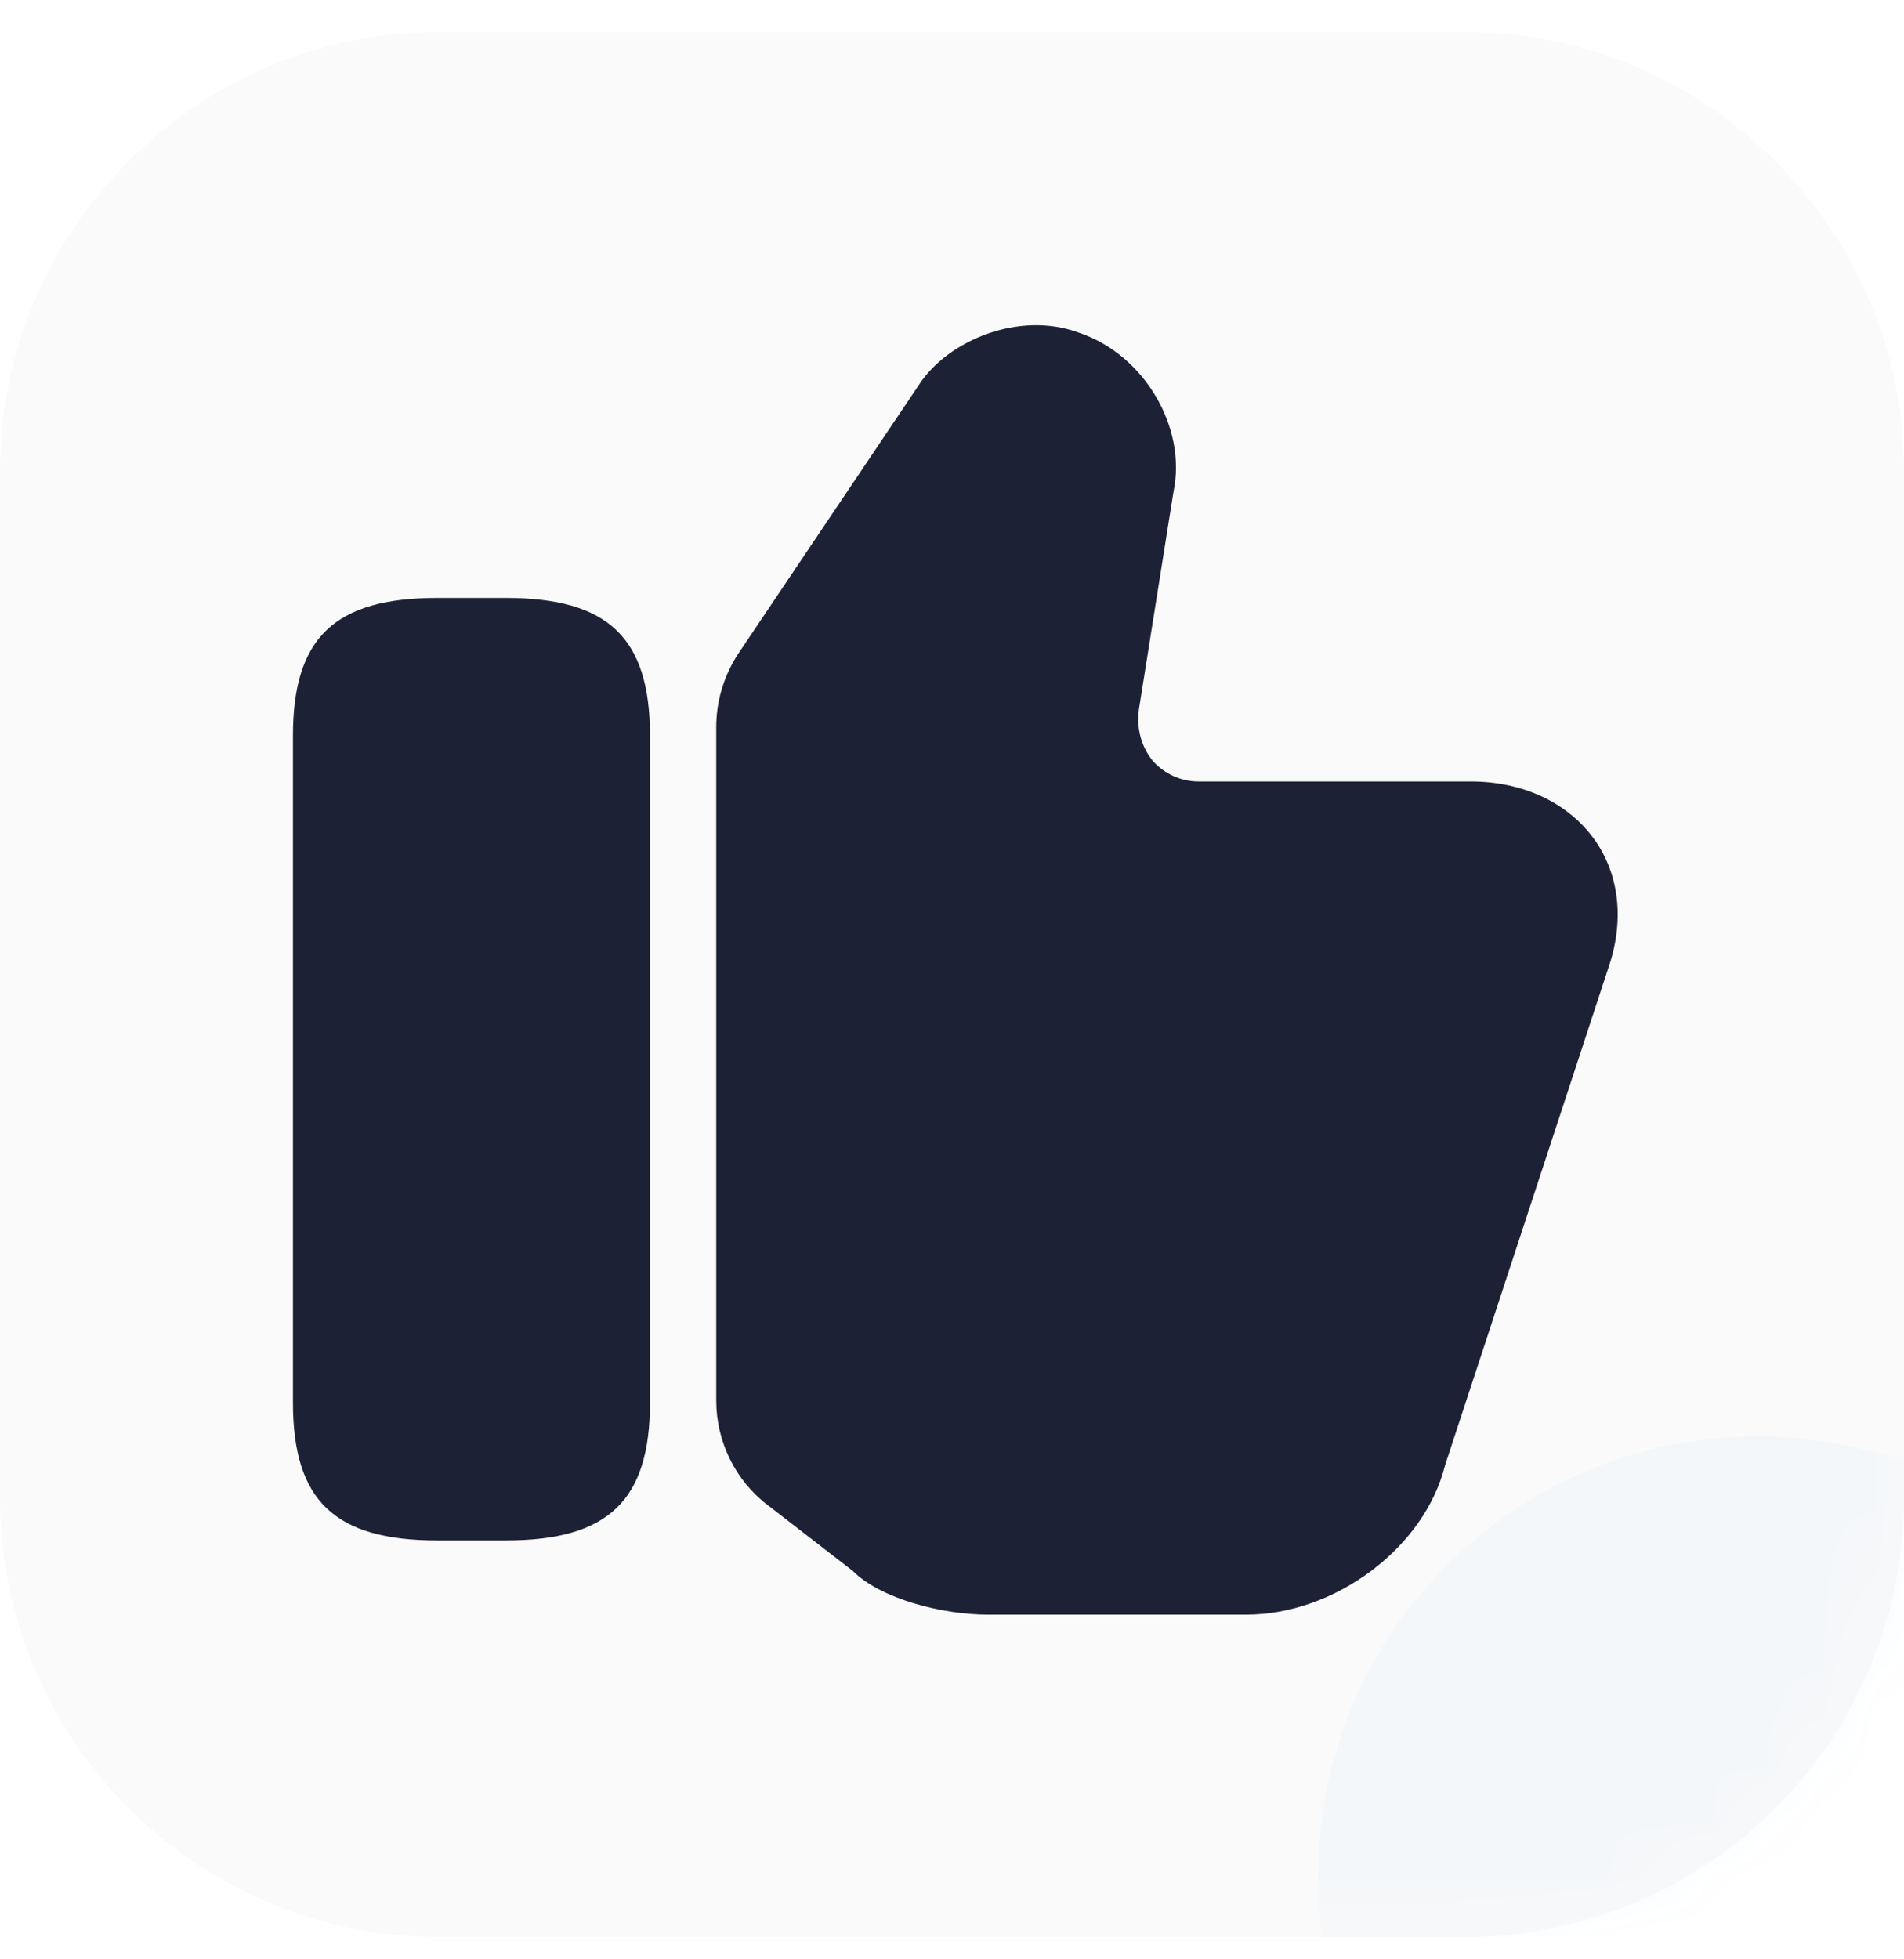 <?xml version="1.0" encoding="UTF-8"?> <svg xmlns="http://www.w3.org/2000/svg" width="35" height="36" viewBox="0 0 35 36" fill="none"><g clip-path="url(#clip0_5662_30329)"><g clip-path="url(#clip1_5662_30329)"><g clip-path="url(#clip2_5662_30329)"><g filter="url(#filter0_i_5662_30329)"><path d="M26.923 0.59H8.077C3.616 0.59 0 4.206 0 8.667V27.513C0 31.974 3.616 35.59 8.077 35.59H26.923C31.384 35.59 35 31.974 35 27.513V8.667C35 4.206 31.384 0.59 26.923 0.59Z" fill="#FAFAFA"></path></g><path d="M13.166 25.733V13.361C13.166 12.873 13.312 12.399 13.58 11.997L16.905 7.052C17.429 6.261 18.732 5.701 19.84 6.115C21.033 6.517 21.825 7.856 21.569 9.05L20.936 13.032C20.887 13.397 20.985 13.726 21.192 13.982C21.399 14.213 21.703 14.359 22.032 14.359H27.037C27.999 14.359 28.827 14.749 29.314 15.431C29.777 16.088 29.862 16.941 29.558 17.806L26.562 26.927C26.185 28.437 24.541 29.667 22.909 29.667H18.159C17.343 29.667 16.199 29.387 15.675 28.863L14.116 27.657C13.52 27.207 13.166 26.488 13.166 25.733Z" fill="#1D2136"></path><path d="M9.294 10.986H8.039C6.152 10.986 5.385 11.717 5.385 13.519V25.77C5.385 27.572 6.152 28.303 8.039 28.303H9.294C11.181 28.303 11.948 27.572 11.948 25.77V13.519C11.948 11.717 11.181 10.986 9.294 10.986Z" fill="#1D2136"></path><g opacity="0.15"><mask id="mask0_5662_30329" style="mask-type:alpha" maskUnits="userSpaceOnUse" x="0" y="0" width="35" height="36"><g opacity="0.15"><path d="M26.923 0.59H8.077C3.616 0.59 0 4.206 0 8.667V27.513C0 31.974 3.616 35.59 8.077 35.59H26.923C31.384 35.59 35 31.974 35 27.513V8.667C35 4.206 31.384 0.59 26.923 0.59Z" fill="#FFD12D"></path></g></mask><g mask="url(#mask0_5662_30329)"><g filter="url(#filter1_f_5662_30329)"><path d="M32.308 42.545C27.847 42.545 24.231 38.929 24.231 34.468C24.231 30.008 27.847 26.391 32.308 26.391C36.769 26.391 40.385 30.008 40.385 34.468C40.385 38.929 36.769 42.545 32.308 42.545Z" fill="#0673E4"></path></g></g></g></g></g></g><defs><filter id="filter0_i_5662_30329" x="0" y="0.59" width="35" height="35" filterUnits="userSpaceOnUse" color-interpolation-filters="sRGB"><feFlood flood-opacity="0" result="BackgroundImageFix"></feFlood><feBlend mode="normal" in="SourceGraphic" in2="BackgroundImageFix" result="shape"></feBlend><feColorMatrix in="SourceAlpha" type="matrix" values="0 0 0 0 0 0 0 0 0 0 0 0 0 0 0 0 0 0 127 0" result="hardAlpha"></feColorMatrix><feOffset></feOffset><feGaussianBlur stdDeviation="0.538"></feGaussianBlur><feComposite in2="hardAlpha" operator="arithmetic" k2="-1" k3="1"></feComposite><feColorMatrix type="matrix" values="0 0 0 0 0 0 0 0 0 0 0 0 0 0 0 0 0 0 0.1 0"></feColorMatrix><feBlend mode="normal" in2="shape" result="effect1_innerShadow_5662_30329"></feBlend></filter><filter id="filter1_f_5662_30329" x="3.8147e-06" y="2.161" width="64.615" height="64.615" filterUnits="userSpaceOnUse" color-interpolation-filters="sRGB"><feFlood flood-opacity="0" result="BackgroundImageFix"></feFlood><feBlend mode="normal" in="SourceGraphic" in2="BackgroundImageFix" result="shape"></feBlend><feGaussianBlur stdDeviation="12.115" result="effect1_foregroundBlur_5662_30329"></feGaussianBlur></filter><clipPath id="clip0_5662_30329"><rect width="35" height="35" fill="white" transform="translate(0 0.59)"></rect></clipPath><clipPath id="clip1_5662_30329"><rect width="35" height="35" fill="white" transform="translate(0 0.59)"></rect></clipPath><clipPath id="clip2_5662_30329"><rect width="35" height="35" fill="white" transform="translate(0 0.59)"></rect></clipPath></defs></svg> 